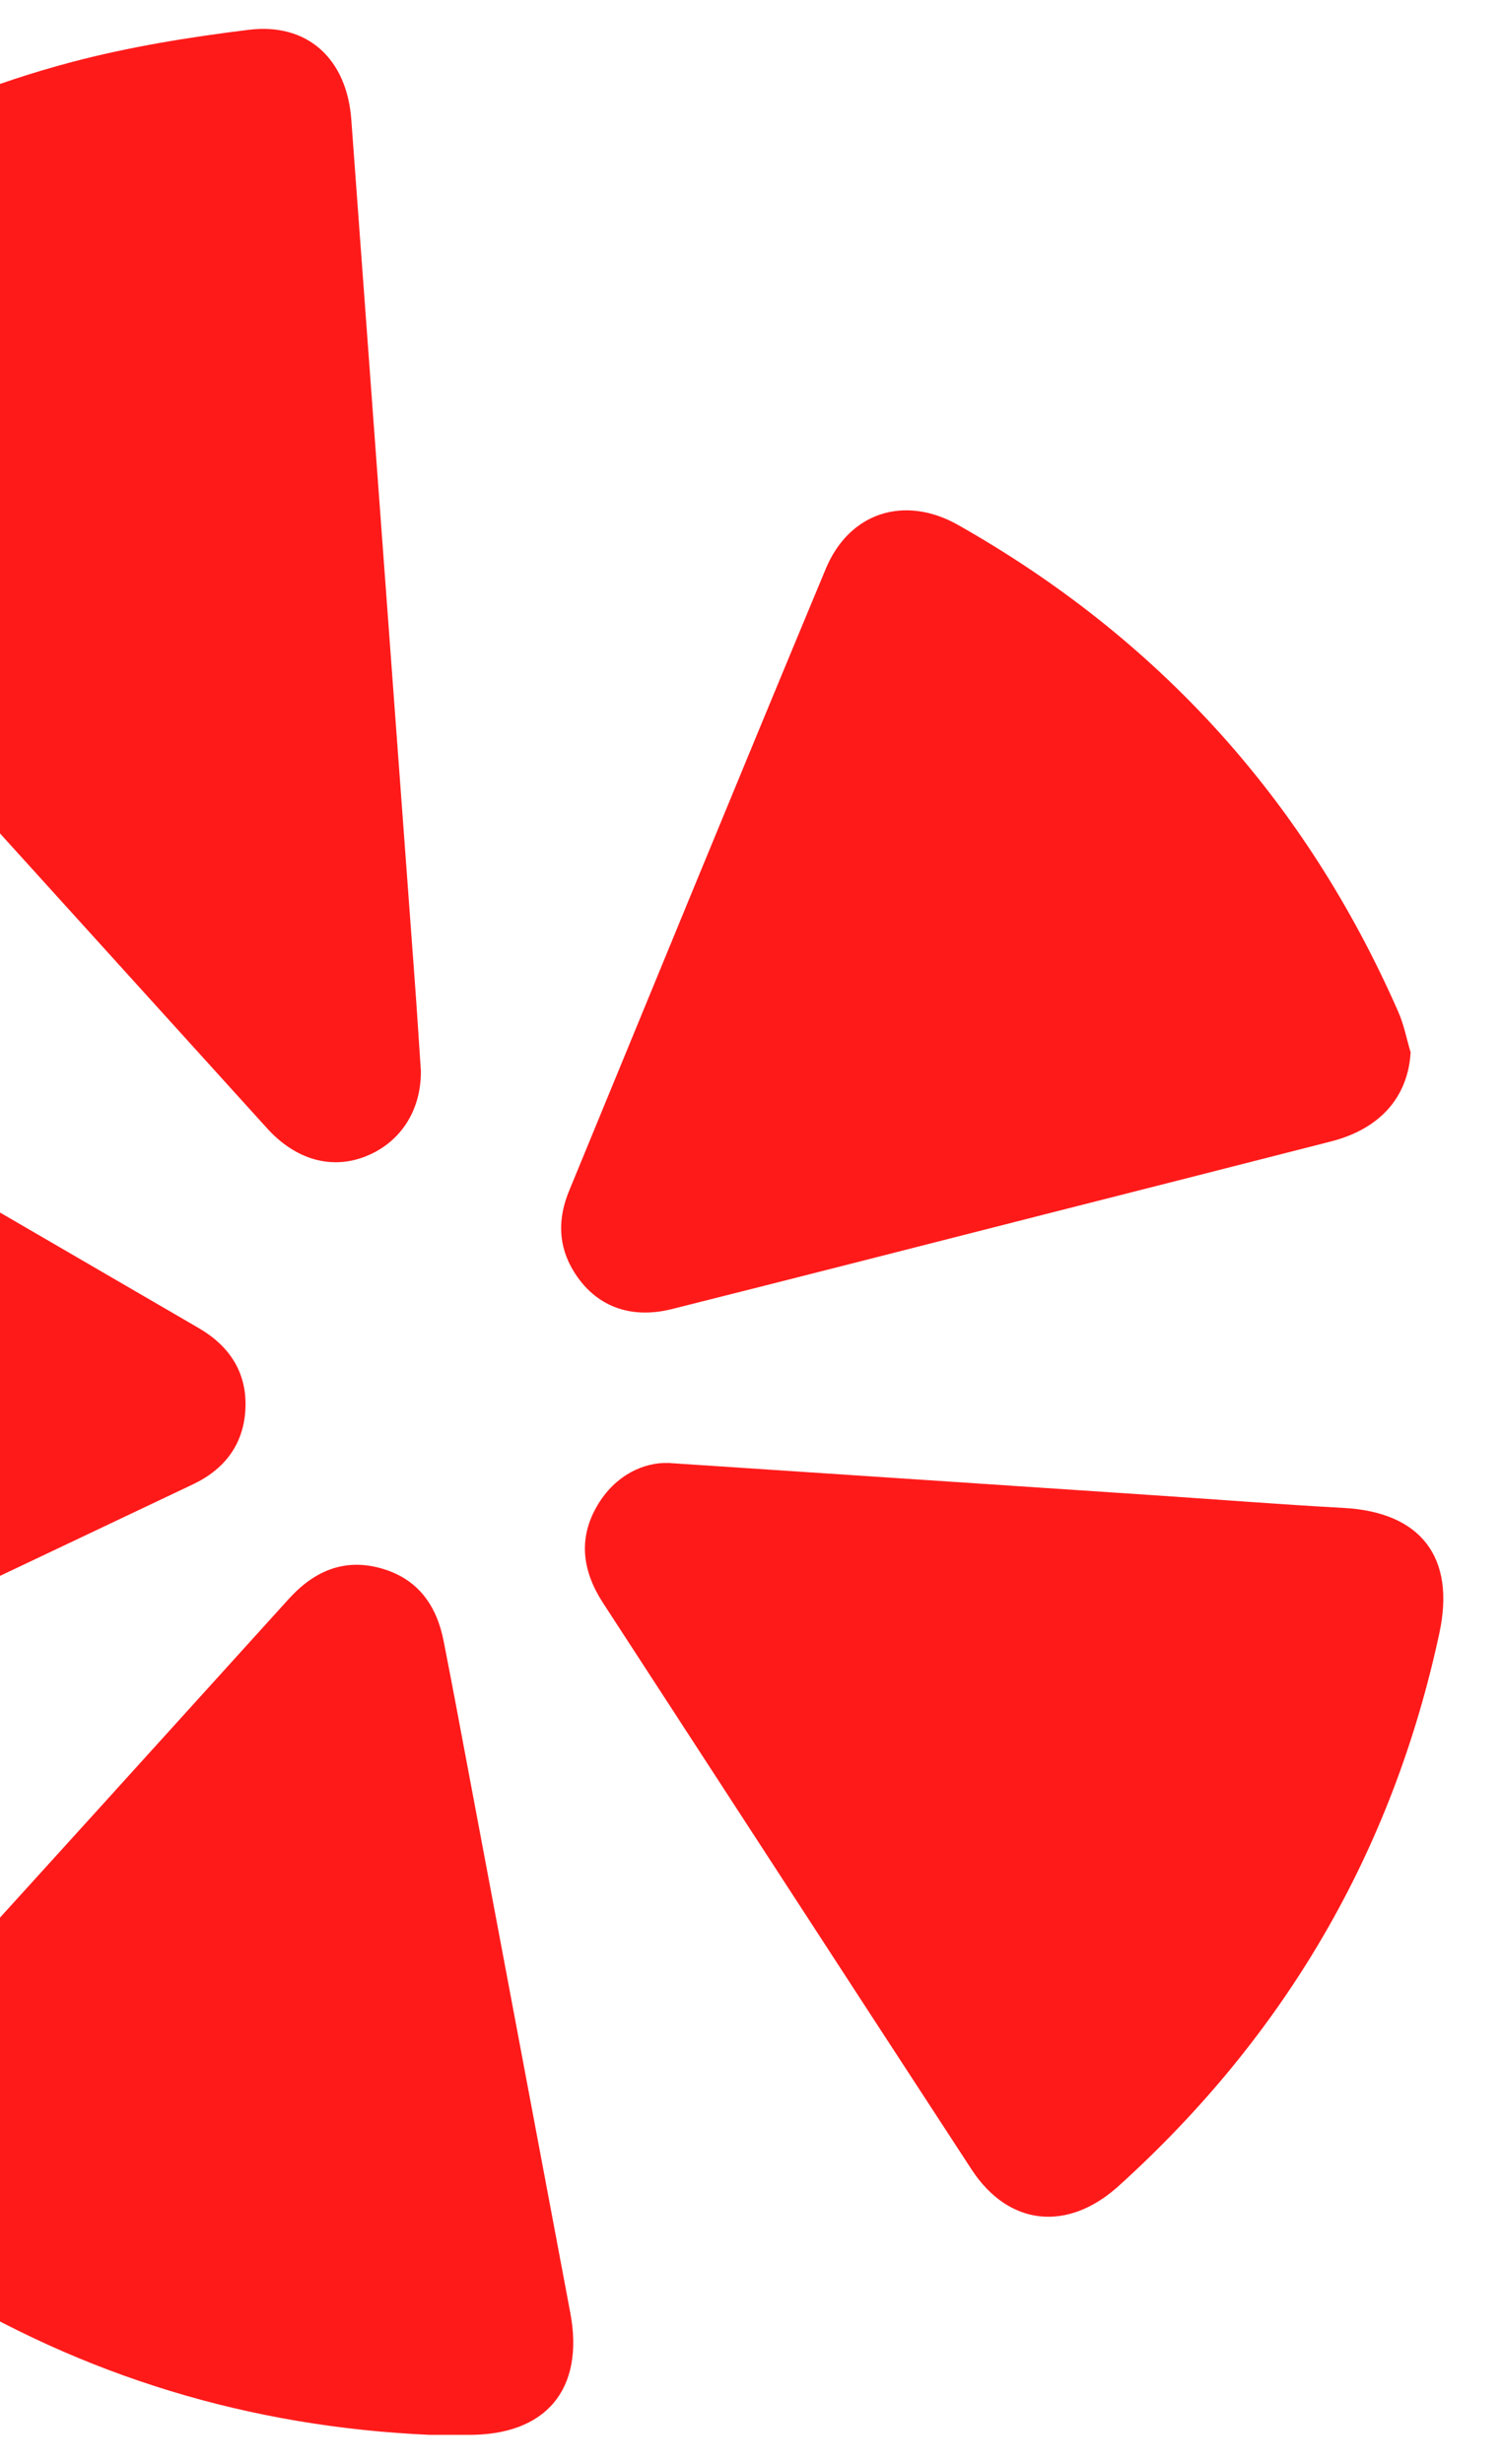 <svg xmlns="http://www.w3.org/2000/svg" xmlns:xlink="http://www.w3.org/1999/xlink" id="Layer_1" viewBox="0 0 156 256"><defs><style>.cls-1{fill:none;}.cls-2{clip-path:url(#clippath);}.cls-3{fill:#ff1a1a;}</style><clipPath id="clippath"><rect class="cls-1" y="3" width="150" height="250"></rect></clipPath></defs><g class="cls-2"><path class="cls-3" d="M43.74,111.21c.07,4.03-2.01,7.45-5.7,8.93-3.53,1.42-7.29,.41-10.29-2.91C6.07,93.31-15.6,69.38-37.25,45.43c-4.71-5.22-4.19-10.39,1.09-15.12C-23.47,18.94-9,10.8,7.45,6.45c6.01-1.59,12.21-2.59,18.38-3.35,6.18-.77,10.22,3.07,10.68,9.31,2.19,29.85,4.4,59.7,6.6,89.56,.22,2.94,.4,5.89,.63,9.26Z"></path><path class="cls-3" d="M44.67,253c-18.68-.83-35.98-6.05-51.88-15.87-2.51-1.55-4.92-3.24-7.33-4.94-5.62-3.95-6.34-9.78-1.72-14.93,8.97-10.01,18.04-19.95,27.06-29.91,6.41-7.07,12.81-14.15,19.22-21.22,2.58-2.84,5.69-4.25,9.55-3.18,3.85,1.07,5.82,3.84,6.55,7.63,.39,2.04,.8,4.08,1.18,6.12,3.99,21.2,7.98,42.4,11.97,63.61,1.5,7.98-2.54,12.77-10.7,12.69-1.3-.01-2.6,0-3.9,0Z"></path><path class="cls-3" d="M69.42,152.01c17.83,1.18,34.27,2.27,50.71,3.37,6.49,.43,12.97,.95,19.47,1.3,8.09,.43,11.68,5.14,10,12.99-4.89,22.79-16.09,41.87-33.35,57.48-5.27,4.76-11.4,4.19-15.27-1.72-12.8-19.6-25.53-39.24-38.3-58.86-2.11-3.24-2.63-6.62-.65-10.05,1.92-3.34,5.03-4.6,7.4-4.5Z"></path><path class="cls-3" d="M146.61,109.31c-.26,4.64-3.13,7.97-8.26,9.29-9.99,2.56-19.98,5.09-29.97,7.63-12.84,3.27-25.68,6.56-38.54,9.79-4.38,1.1-7.97-.33-10.16-3.83-1.71-2.73-1.72-5.58-.53-8.46,8.87-21.55,17.71-43.11,26.67-64.62,2.46-5.91,8.22-7.69,13.76-4.56,20.85,11.8,36.12,28.66,45.75,50.6,.58,1.32,.86,2.78,1.27,4.18Z"></path><path class="cls-3" d="M-58.97,147.8c-.14-13.35,2.48-26.18,7.24-38.61,2.37-6.19,8.14-8.42,13.9-5.11,19.53,11.25,39,22.59,58.49,33.92,3.16,1.84,5,4.57,4.85,8.31-.15,3.72-2.13,6.34-5.45,7.92-20.59,9.76-41.16,19.56-61.79,29.22-5.81,2.72-11.45-.13-13.18-6.37-2.64-9.57-4.23-19.3-4.05-29.27Z"></path></g></svg>